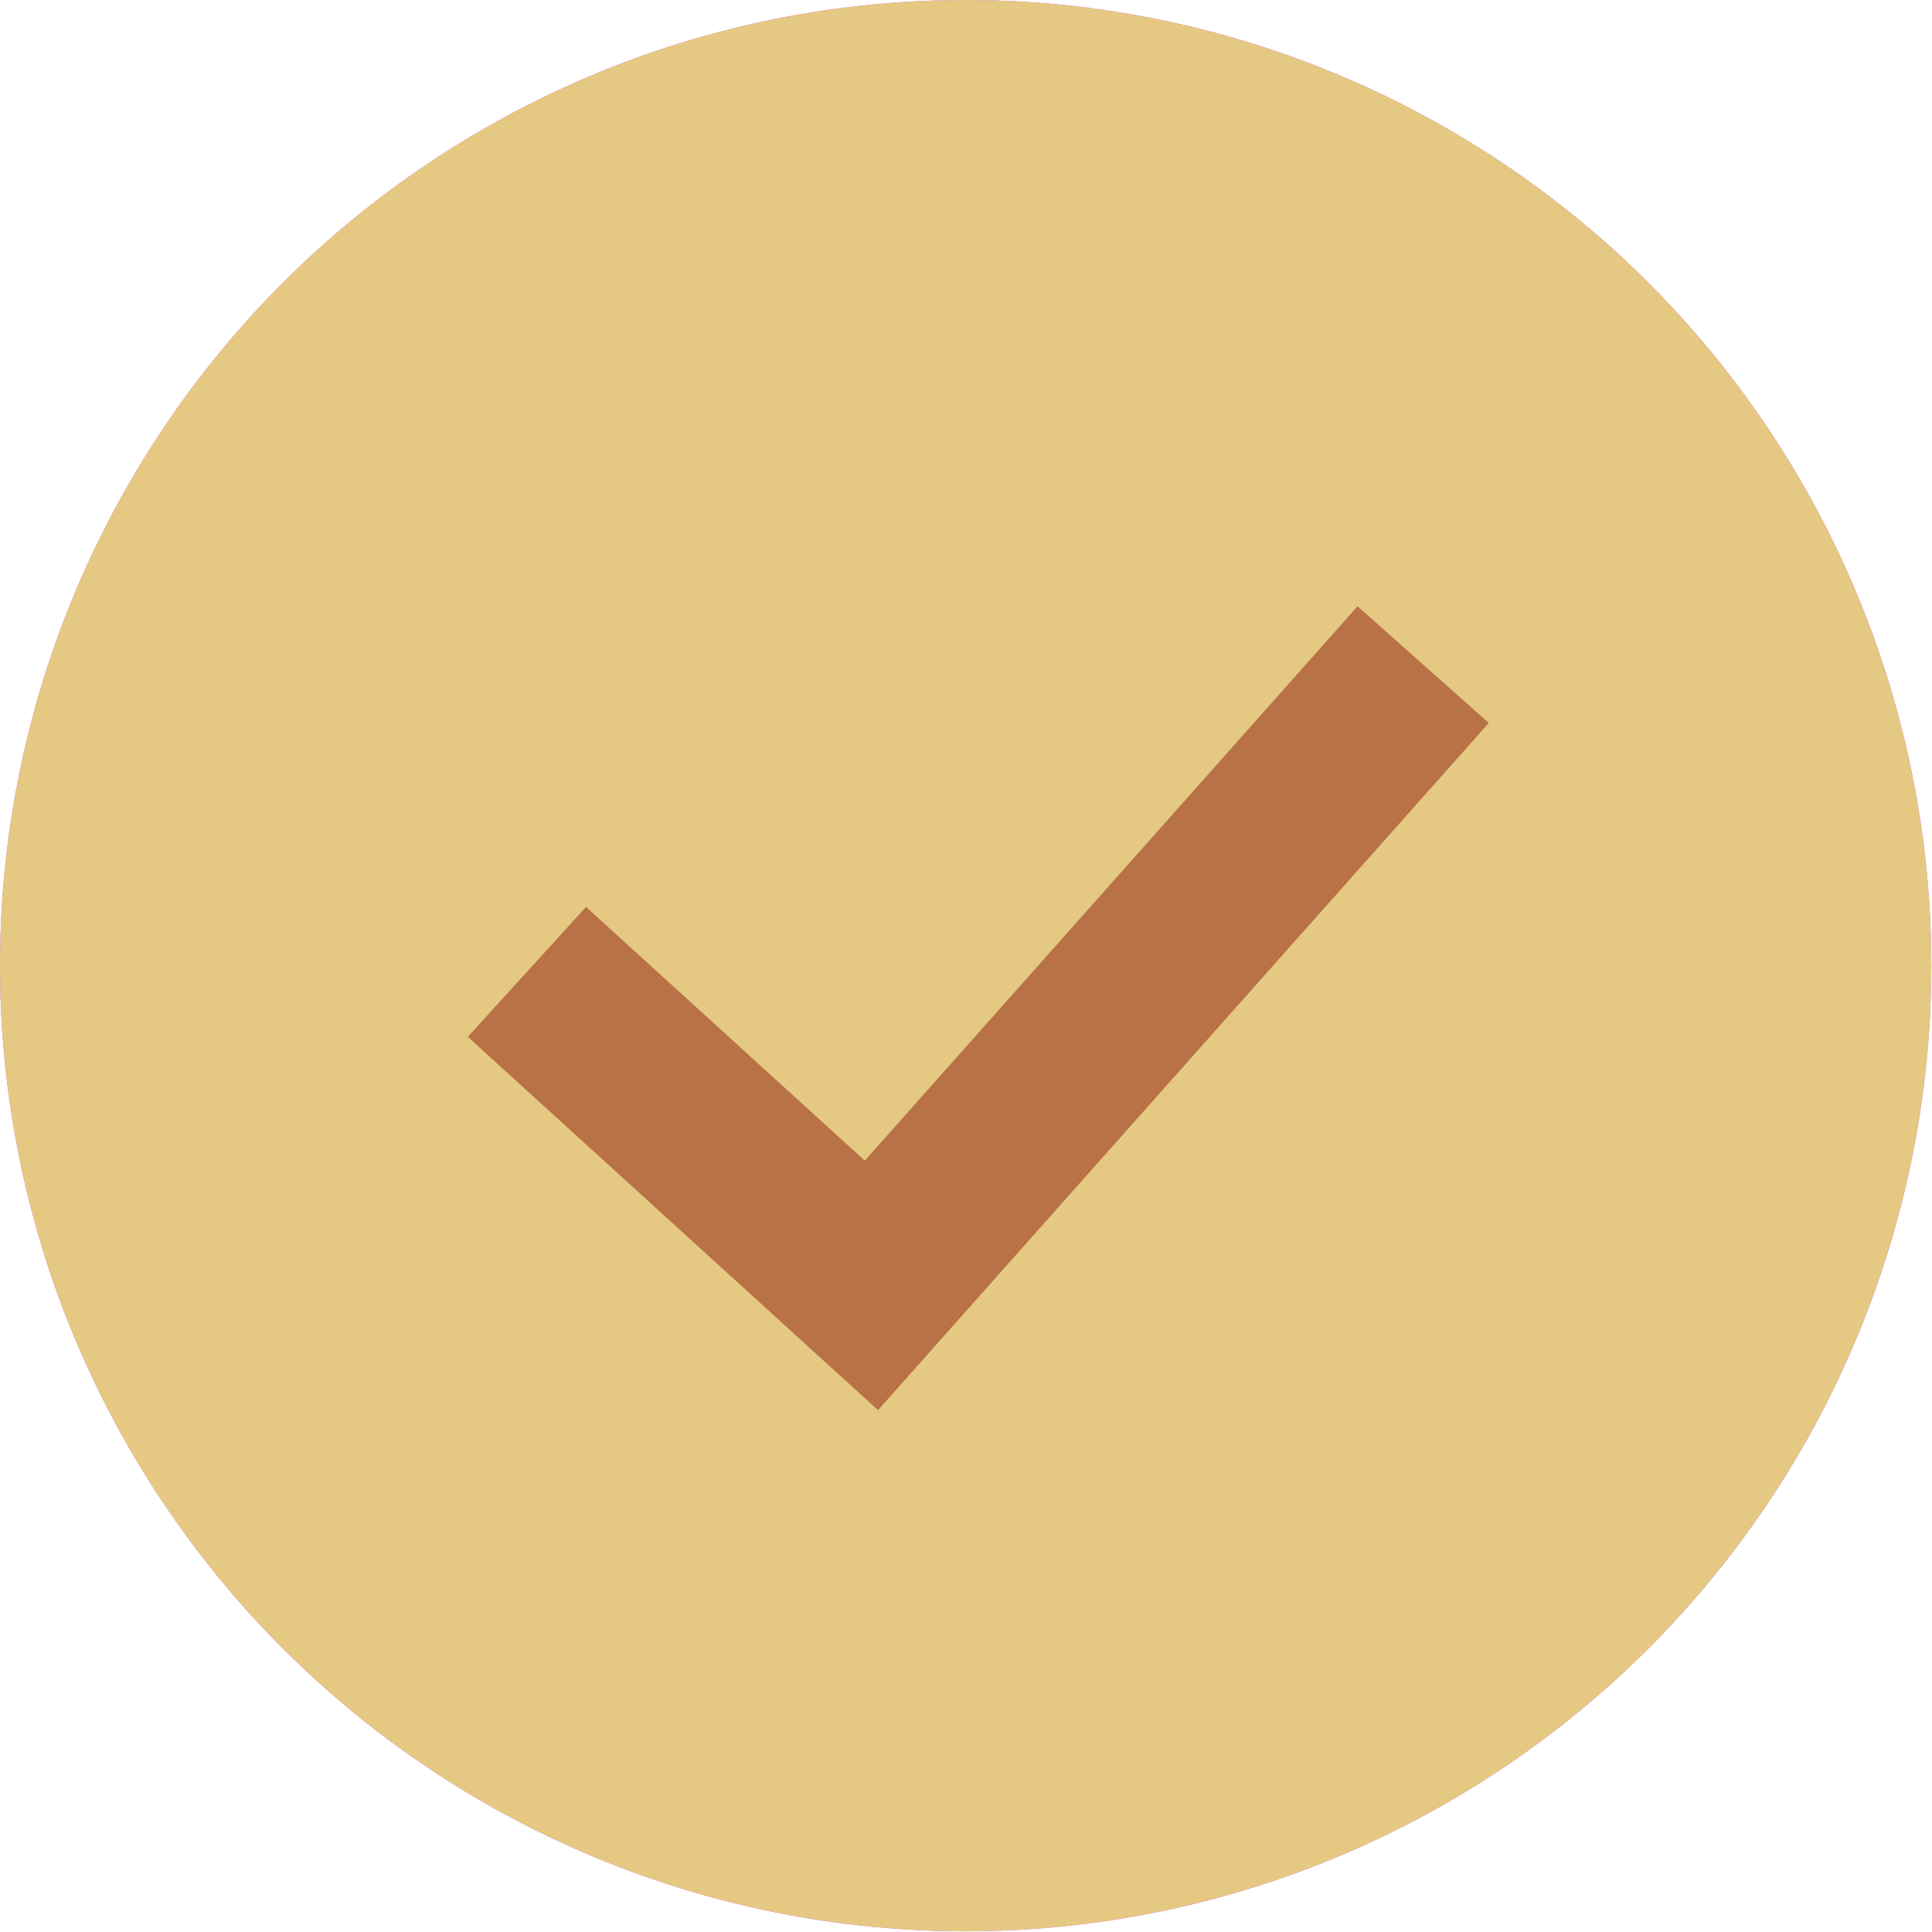 <?xml version="1.0" encoding="UTF-8"?>
<svg xmlns="http://www.w3.org/2000/svg" width="22" height="22" viewBox="0 0 22 22" fill="none">
  <circle cx="10.996" cy="10.996" r="10.996" fill="#D53EFA"></circle>
  <circle cx="10.996" cy="10.996" r="10.996" fill="#E5C982"></circle>
  <path d="M6 11.067L9.923 14.637L16.206 7.568" stroke="#B97146" stroke-width="2"></path>
</svg>

